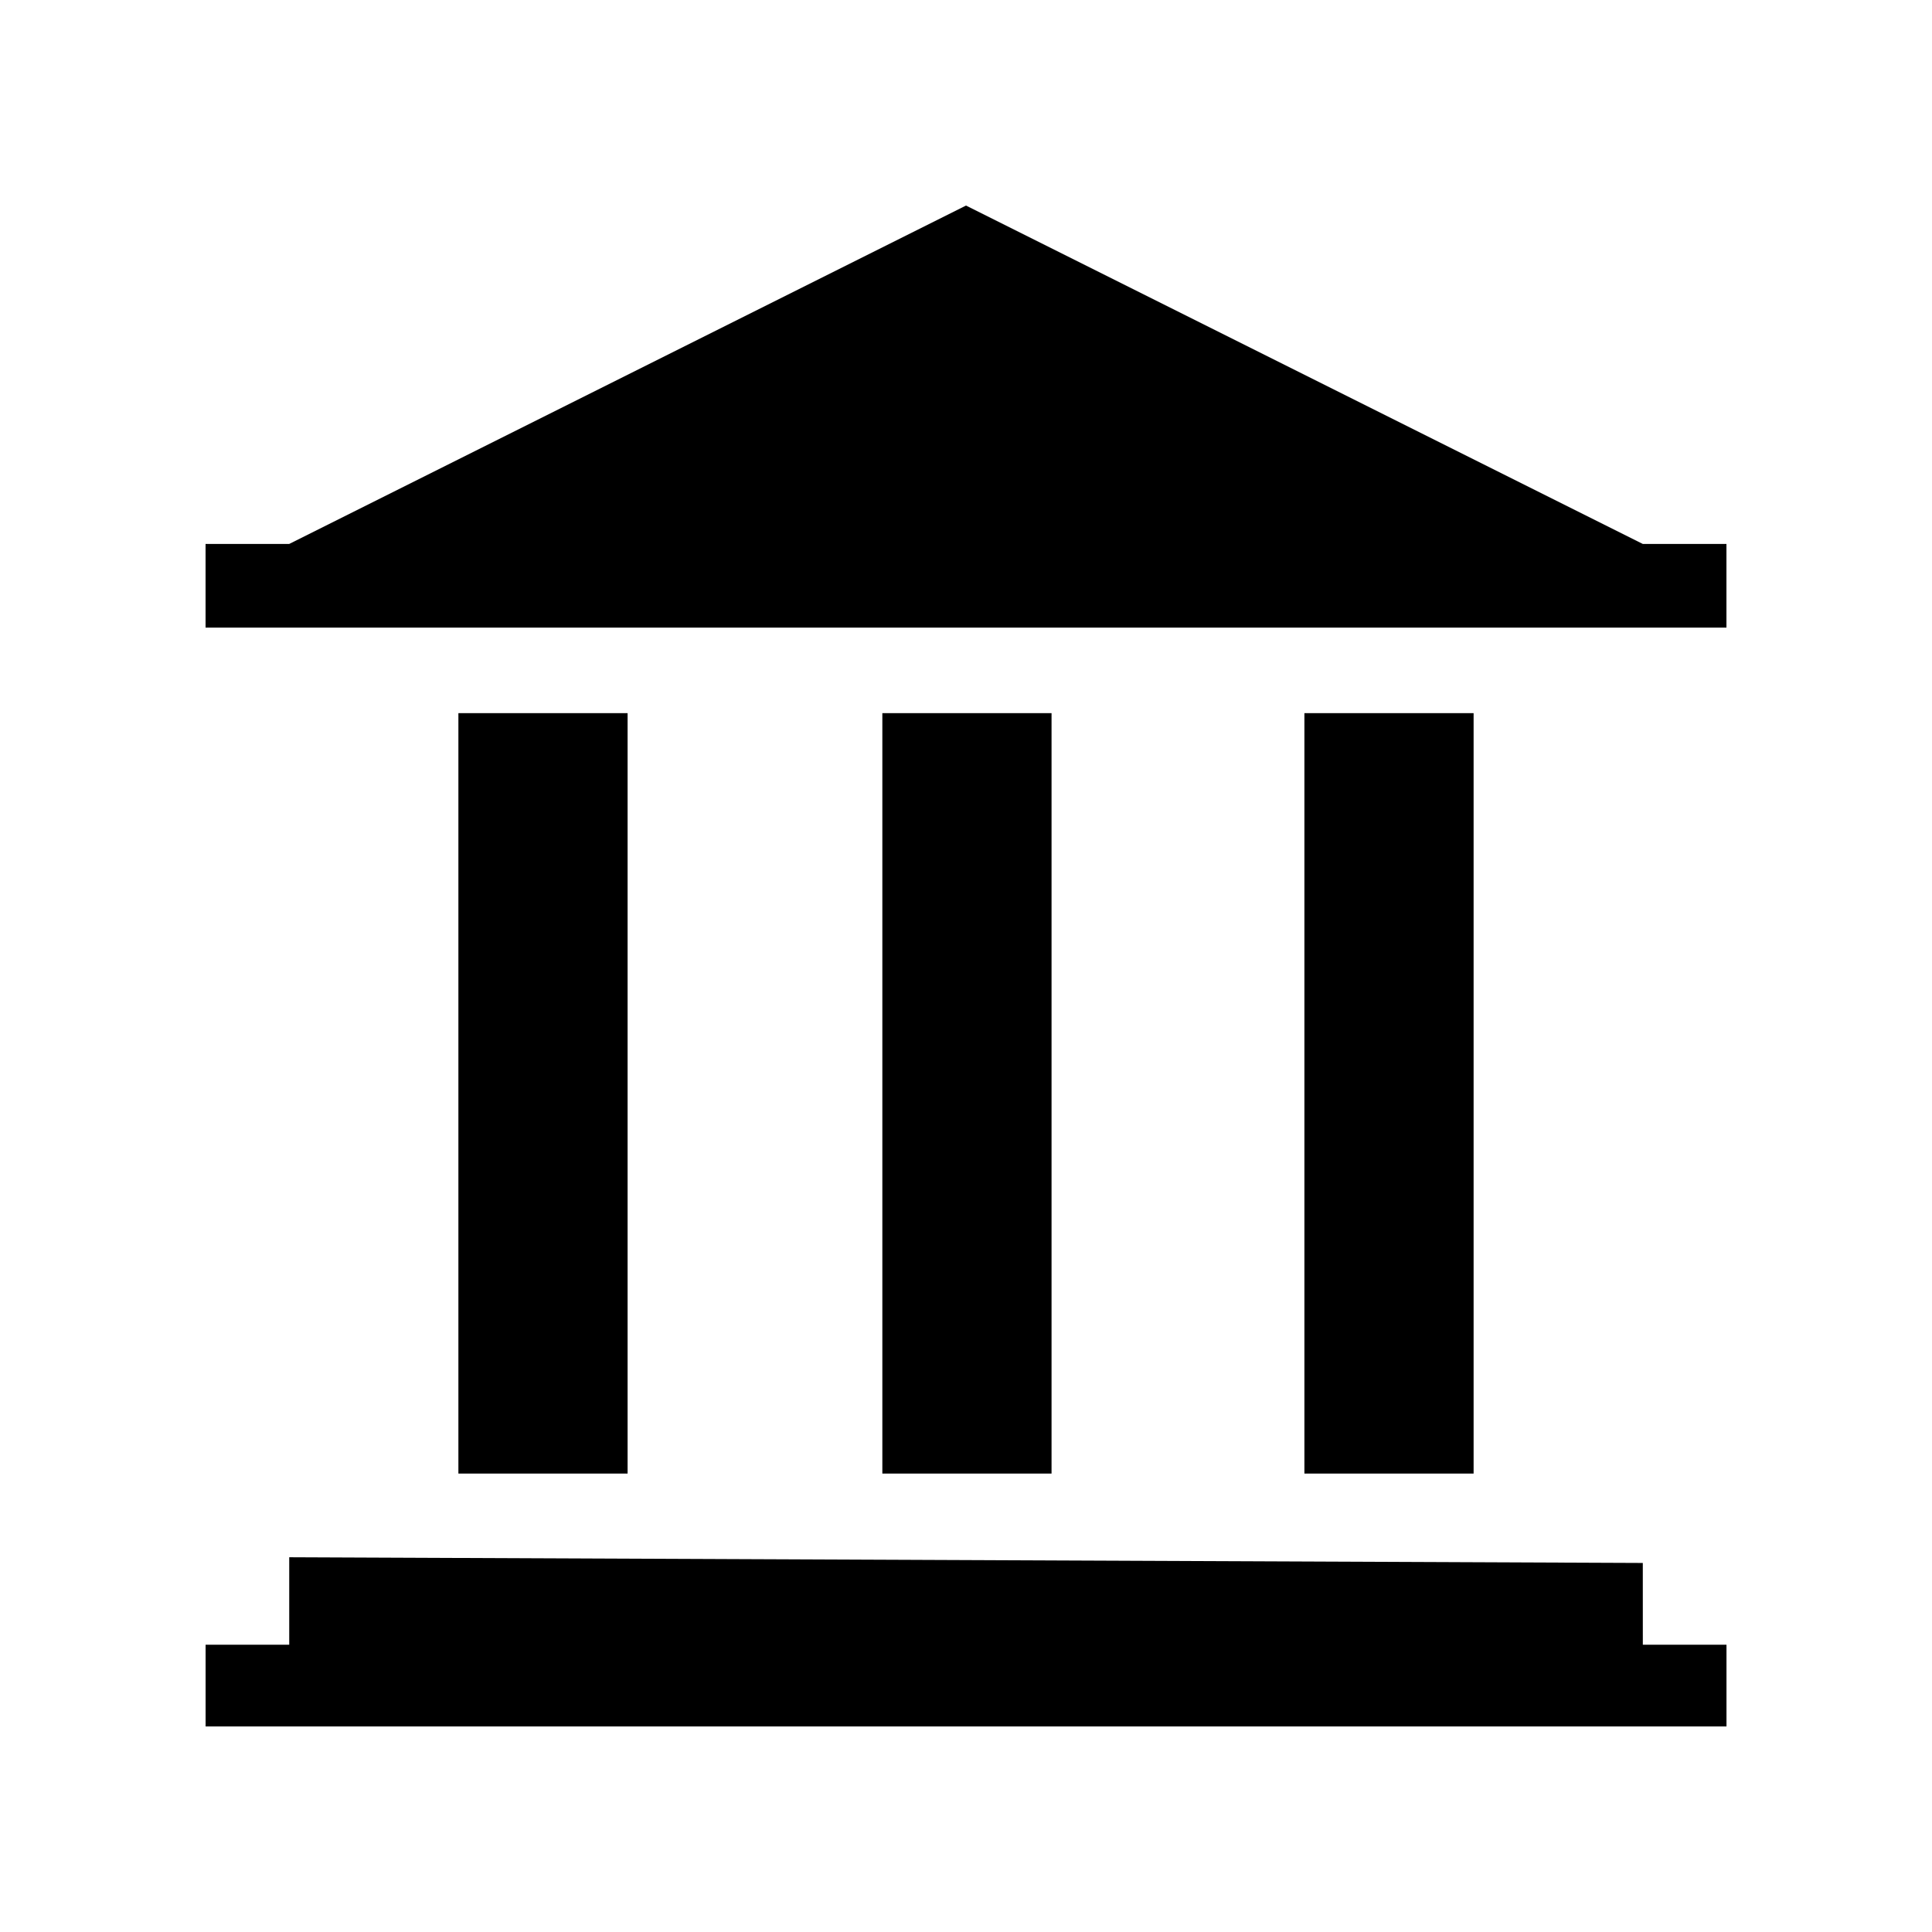 <?xml version="1.0" encoding="UTF-8"?>
<!-- The Best Svg Icon site in the world: iconSvg.co, Visit us! https://iconsvg.co -->
<svg fill="#000000" width="800px" height="800px" version="1.1" viewBox="144 144 512 512" xmlns="http://www.w3.org/2000/svg">
 <g>
  <path d="m579.36 288.15-179.36-89.676-179.36 89.676h-22.164v22.168h403.05v-22.168z"/>
  <path d="m377.83 332.99h44.84v201.52h-44.84z"/>
  <path d="m489.68 332.99h44.84v201.52h-44.84z"/>
  <path d="m265.48 332.99h44.84v201.52h-44.84z"/>
  <path d="m579.36 558.2-358.71-1.512v23.176h-22.164v21.664h403.05v-21.664h-22.168z"/>
 </g>
</svg>